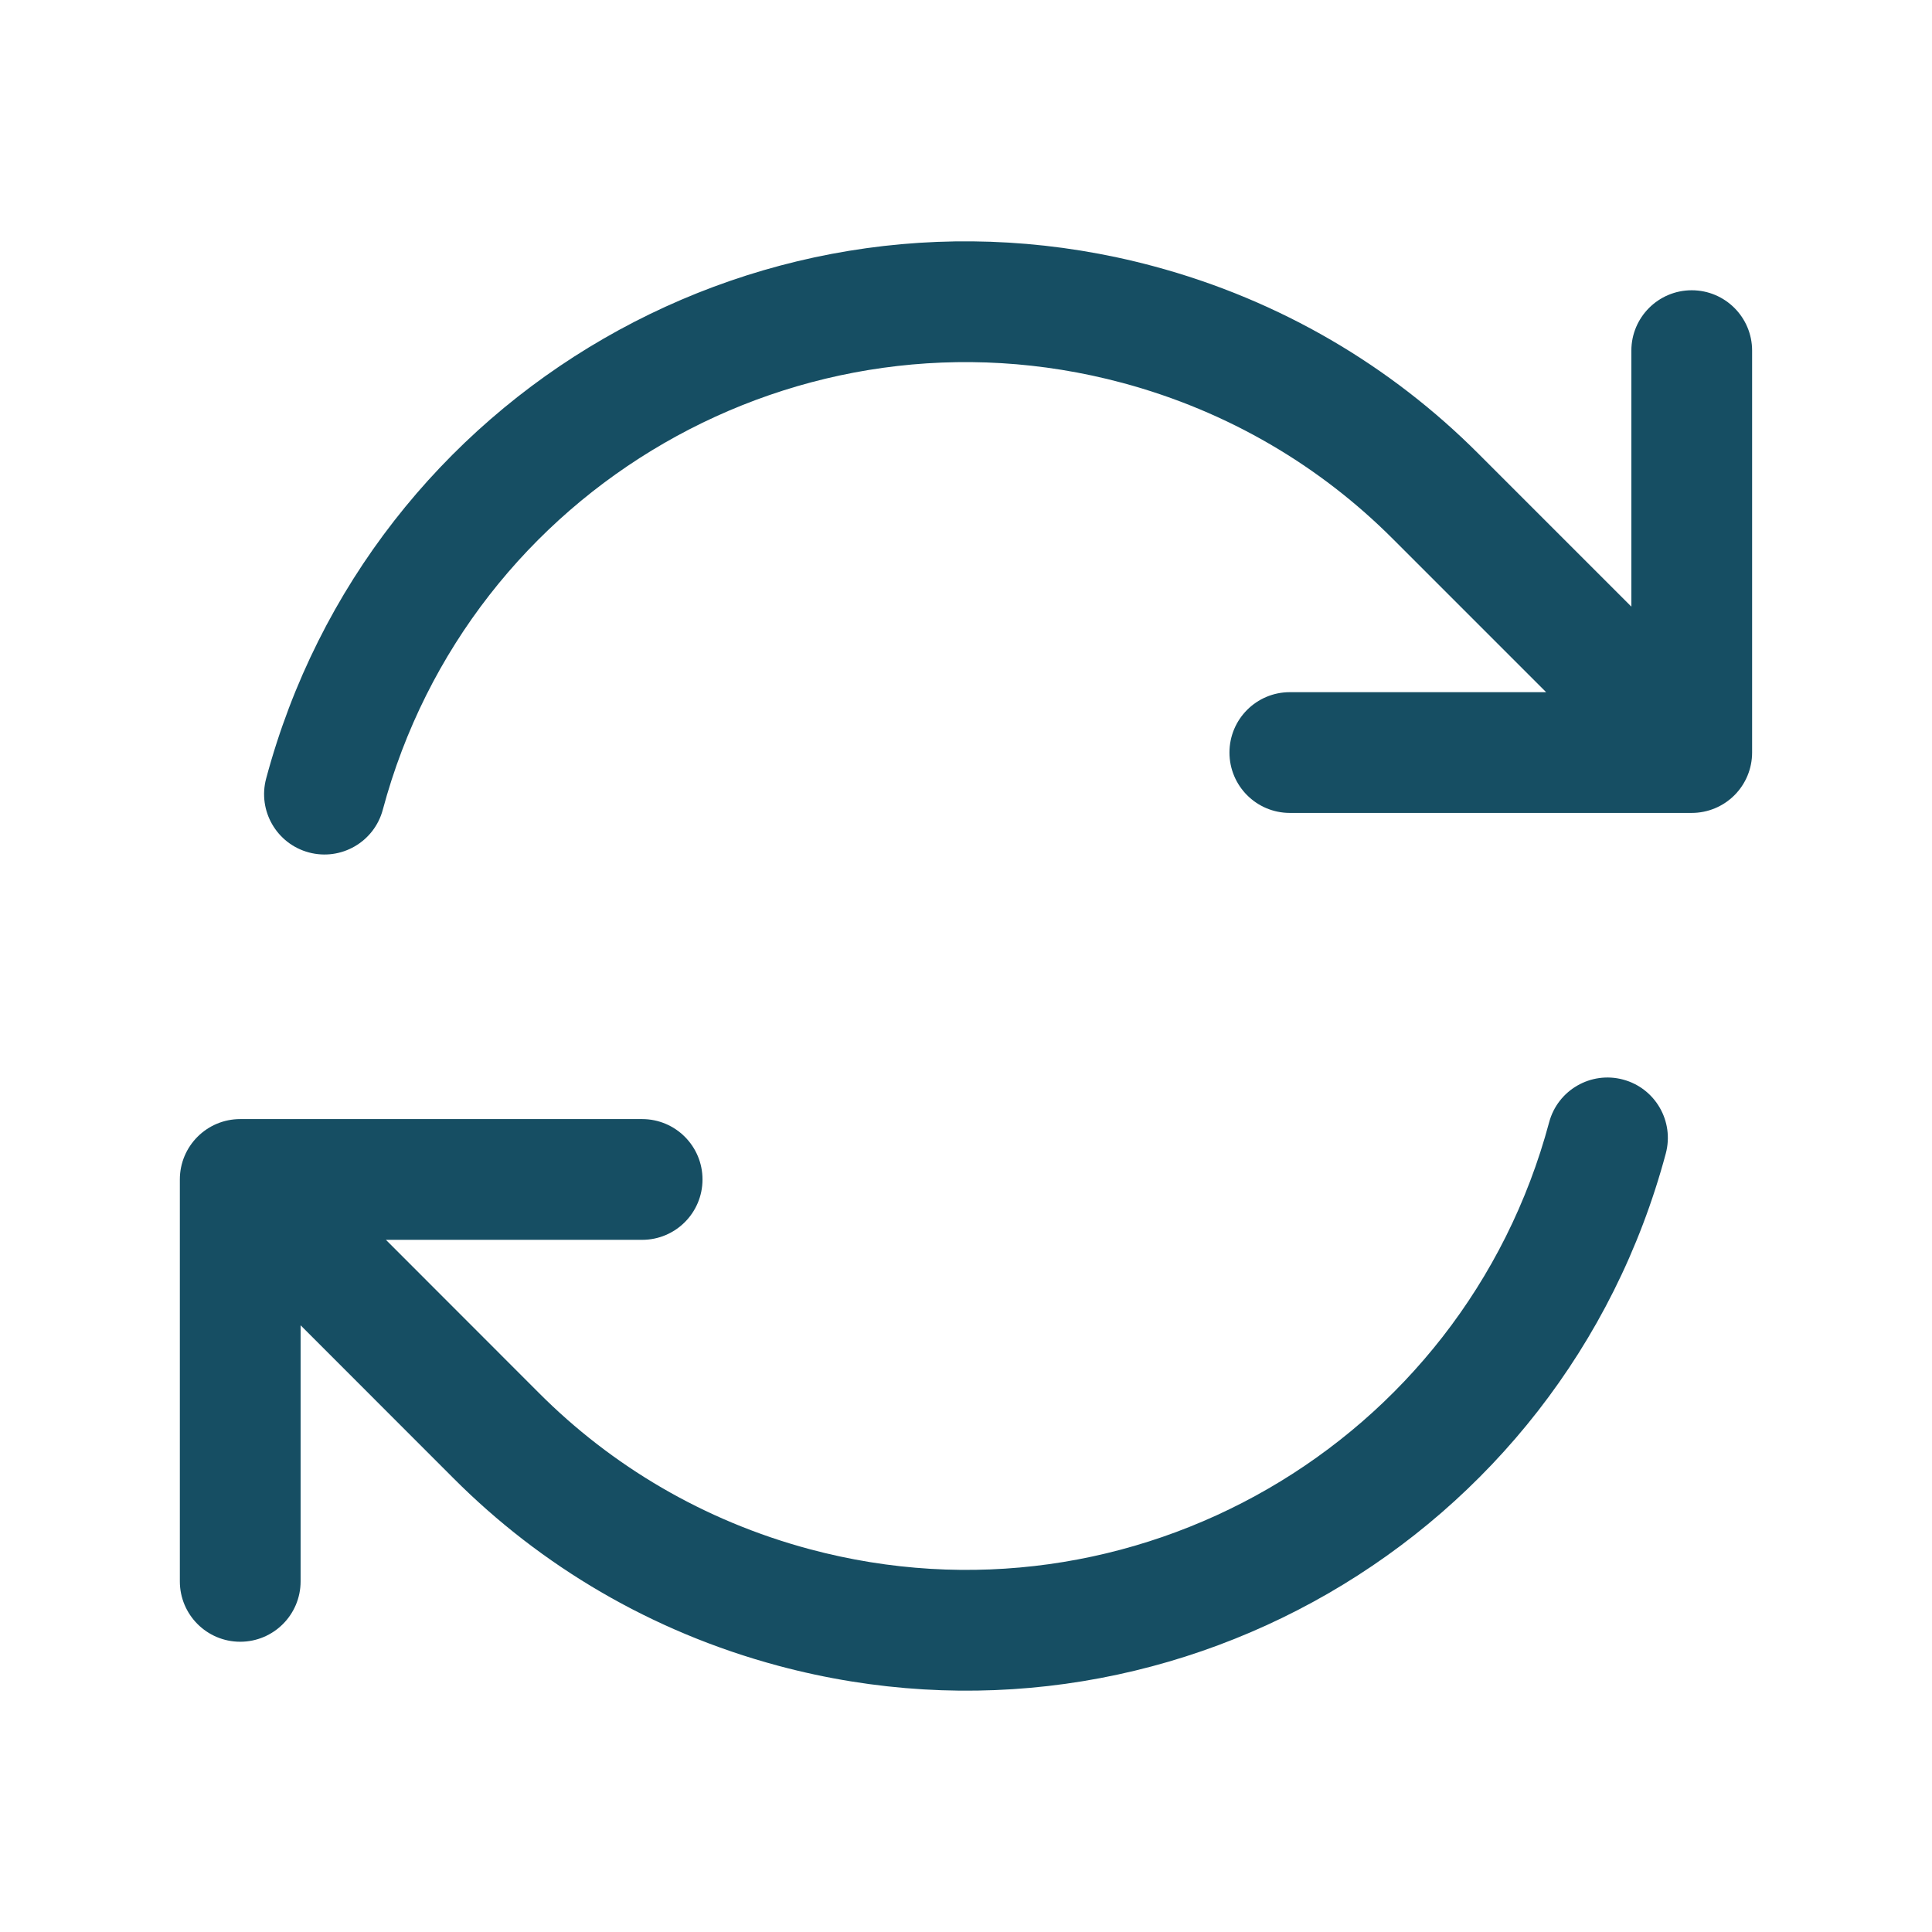 <svg width="300" height="300" viewBox="0 0 300 300" fill="none" xmlns="http://www.w3.org/2000/svg">
<path fill-rule="evenodd" clip-rule="evenodd" d="M59.44 125.737C72.841 75.724 124.247 46.044 174.26 59.445C190.772 63.87 205.044 72.422 216.293 83.691L240.081 107.48H200.285C195.107 107.48 190.91 111.677 190.91 116.855C190.91 122.032 195.107 126.23 200.285 126.23H262.692C265.179 126.23 267.563 125.242 269.322 123.483C271.08 121.725 272.067 119.34 272.067 116.853V54.447C272.067 49.27 267.87 45.072 262.692 45.072C257.514 45.072 253.317 49.27 253.317 54.447V94.199L229.563 70.445C216.049 56.907 198.892 46.634 179.112 41.334C119.097 25.253 57.41 60.869 41.329 120.884C39.989 125.885 42.956 131.026 47.958 132.366C52.959 133.706 58.1 130.738 59.44 125.737ZM252.033 167.636C247.032 166.296 241.891 169.264 240.551 174.265C227.15 224.278 175.743 253.957 125.731 240.556C109.219 236.132 94.946 227.58 83.698 216.311L59.925 192.521H99.71C104.887 192.521 109.085 188.324 109.085 183.146C109.085 177.969 104.887 173.771 99.71 173.771L37.302 173.771C32.124 173.771 27.927 177.969 27.927 183.146V245.554C27.927 250.732 32.124 254.929 37.302 254.929C42.479 254.929 46.677 250.732 46.677 245.554V205.79L70.428 229.556C83.942 243.097 101.097 253.367 120.878 258.667C180.893 274.748 242.581 239.133 258.662 179.118C260.002 174.117 257.034 168.976 252.033 167.636Z" fill="#164E63"/>
</svg>
